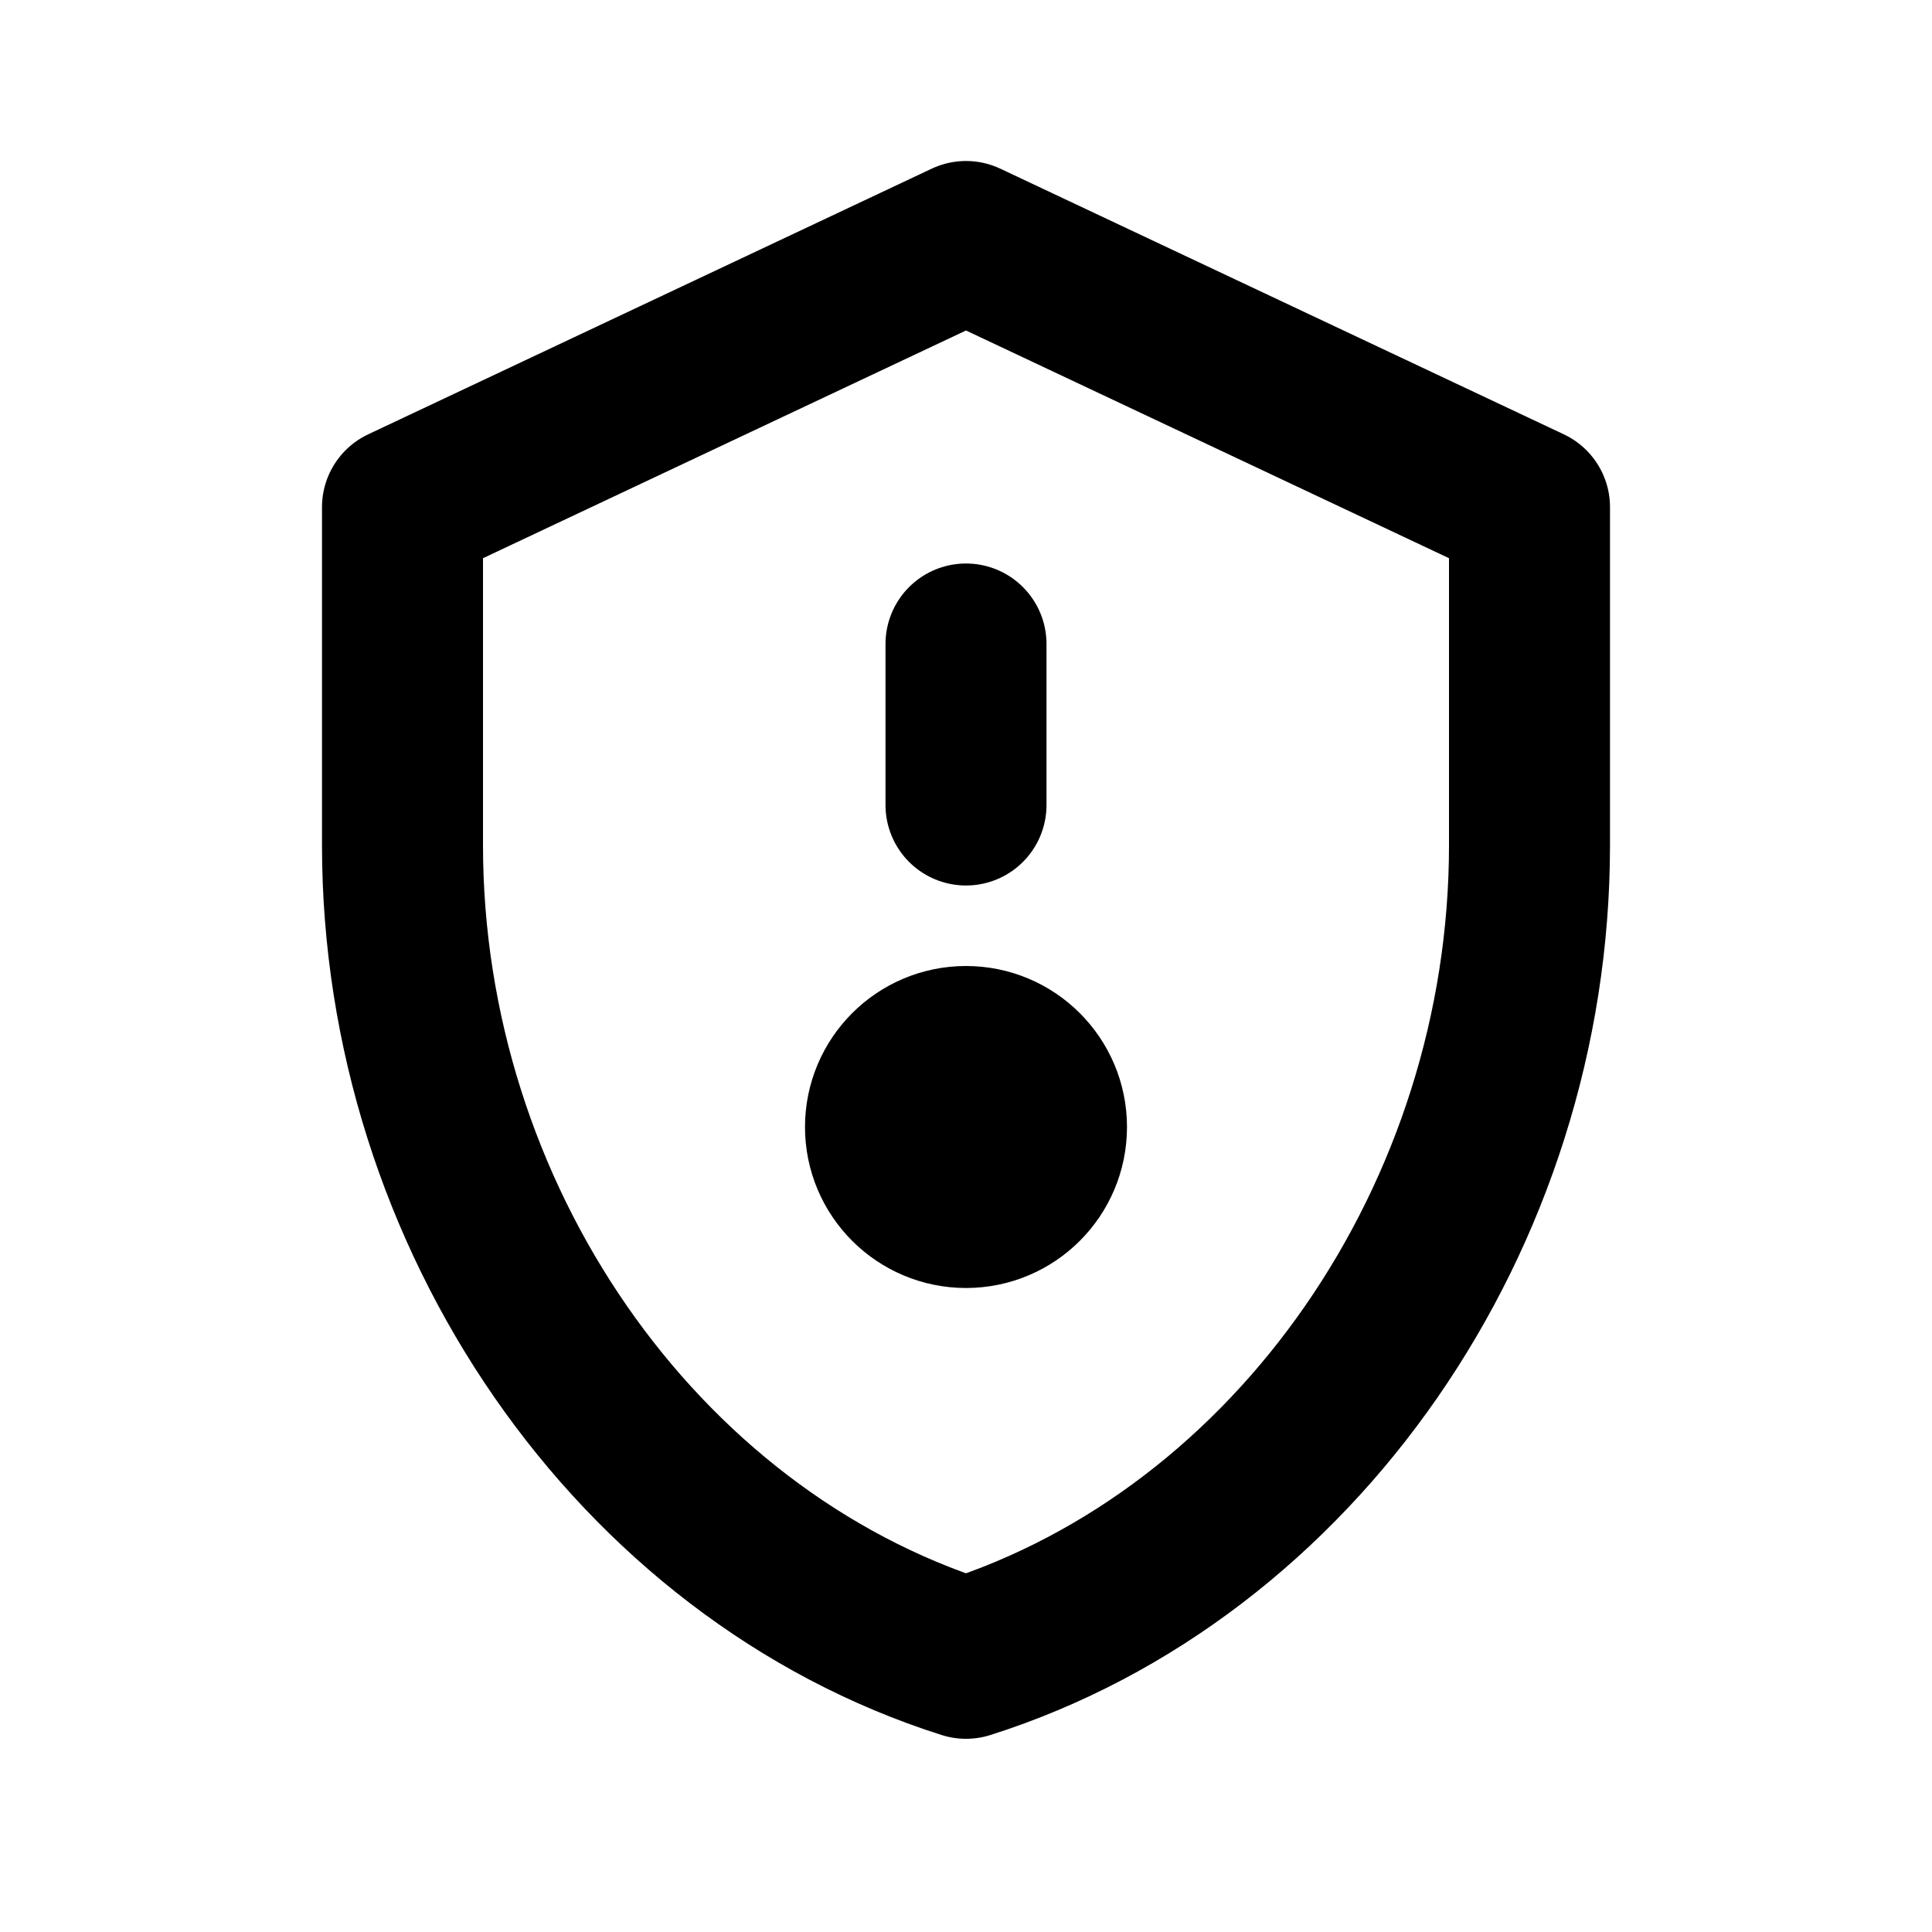 <svg width="24" height="24" viewBox="0 0 24 24" fill="none" xmlns="http://www.w3.org/2000/svg">
  <path d="M12 15C12.552 15 13 14.552 13 14C13 13.448 12.552 13 12 13C11.448 13 11 13.448 11 14C11 14.552 11.448 15 12 15Z" stroke="currentColor" stroke-width="2" stroke-linecap="round" stroke-linejoin="round"/>
  <path d="M19 6.3L12 3L5 6.3V10.5C5 15.1 7.9 19.3 12 20.6C16.1 19.3 19 15.1 19 10.5V6.3Z" stroke="currentColor" stroke-width="2" stroke-linecap="round" stroke-linejoin="round"/>
  <path d="M12 10V8" stroke="currentColor" stroke-width="2" stroke-linecap="round" stroke-linejoin="round"/>
</svg> 